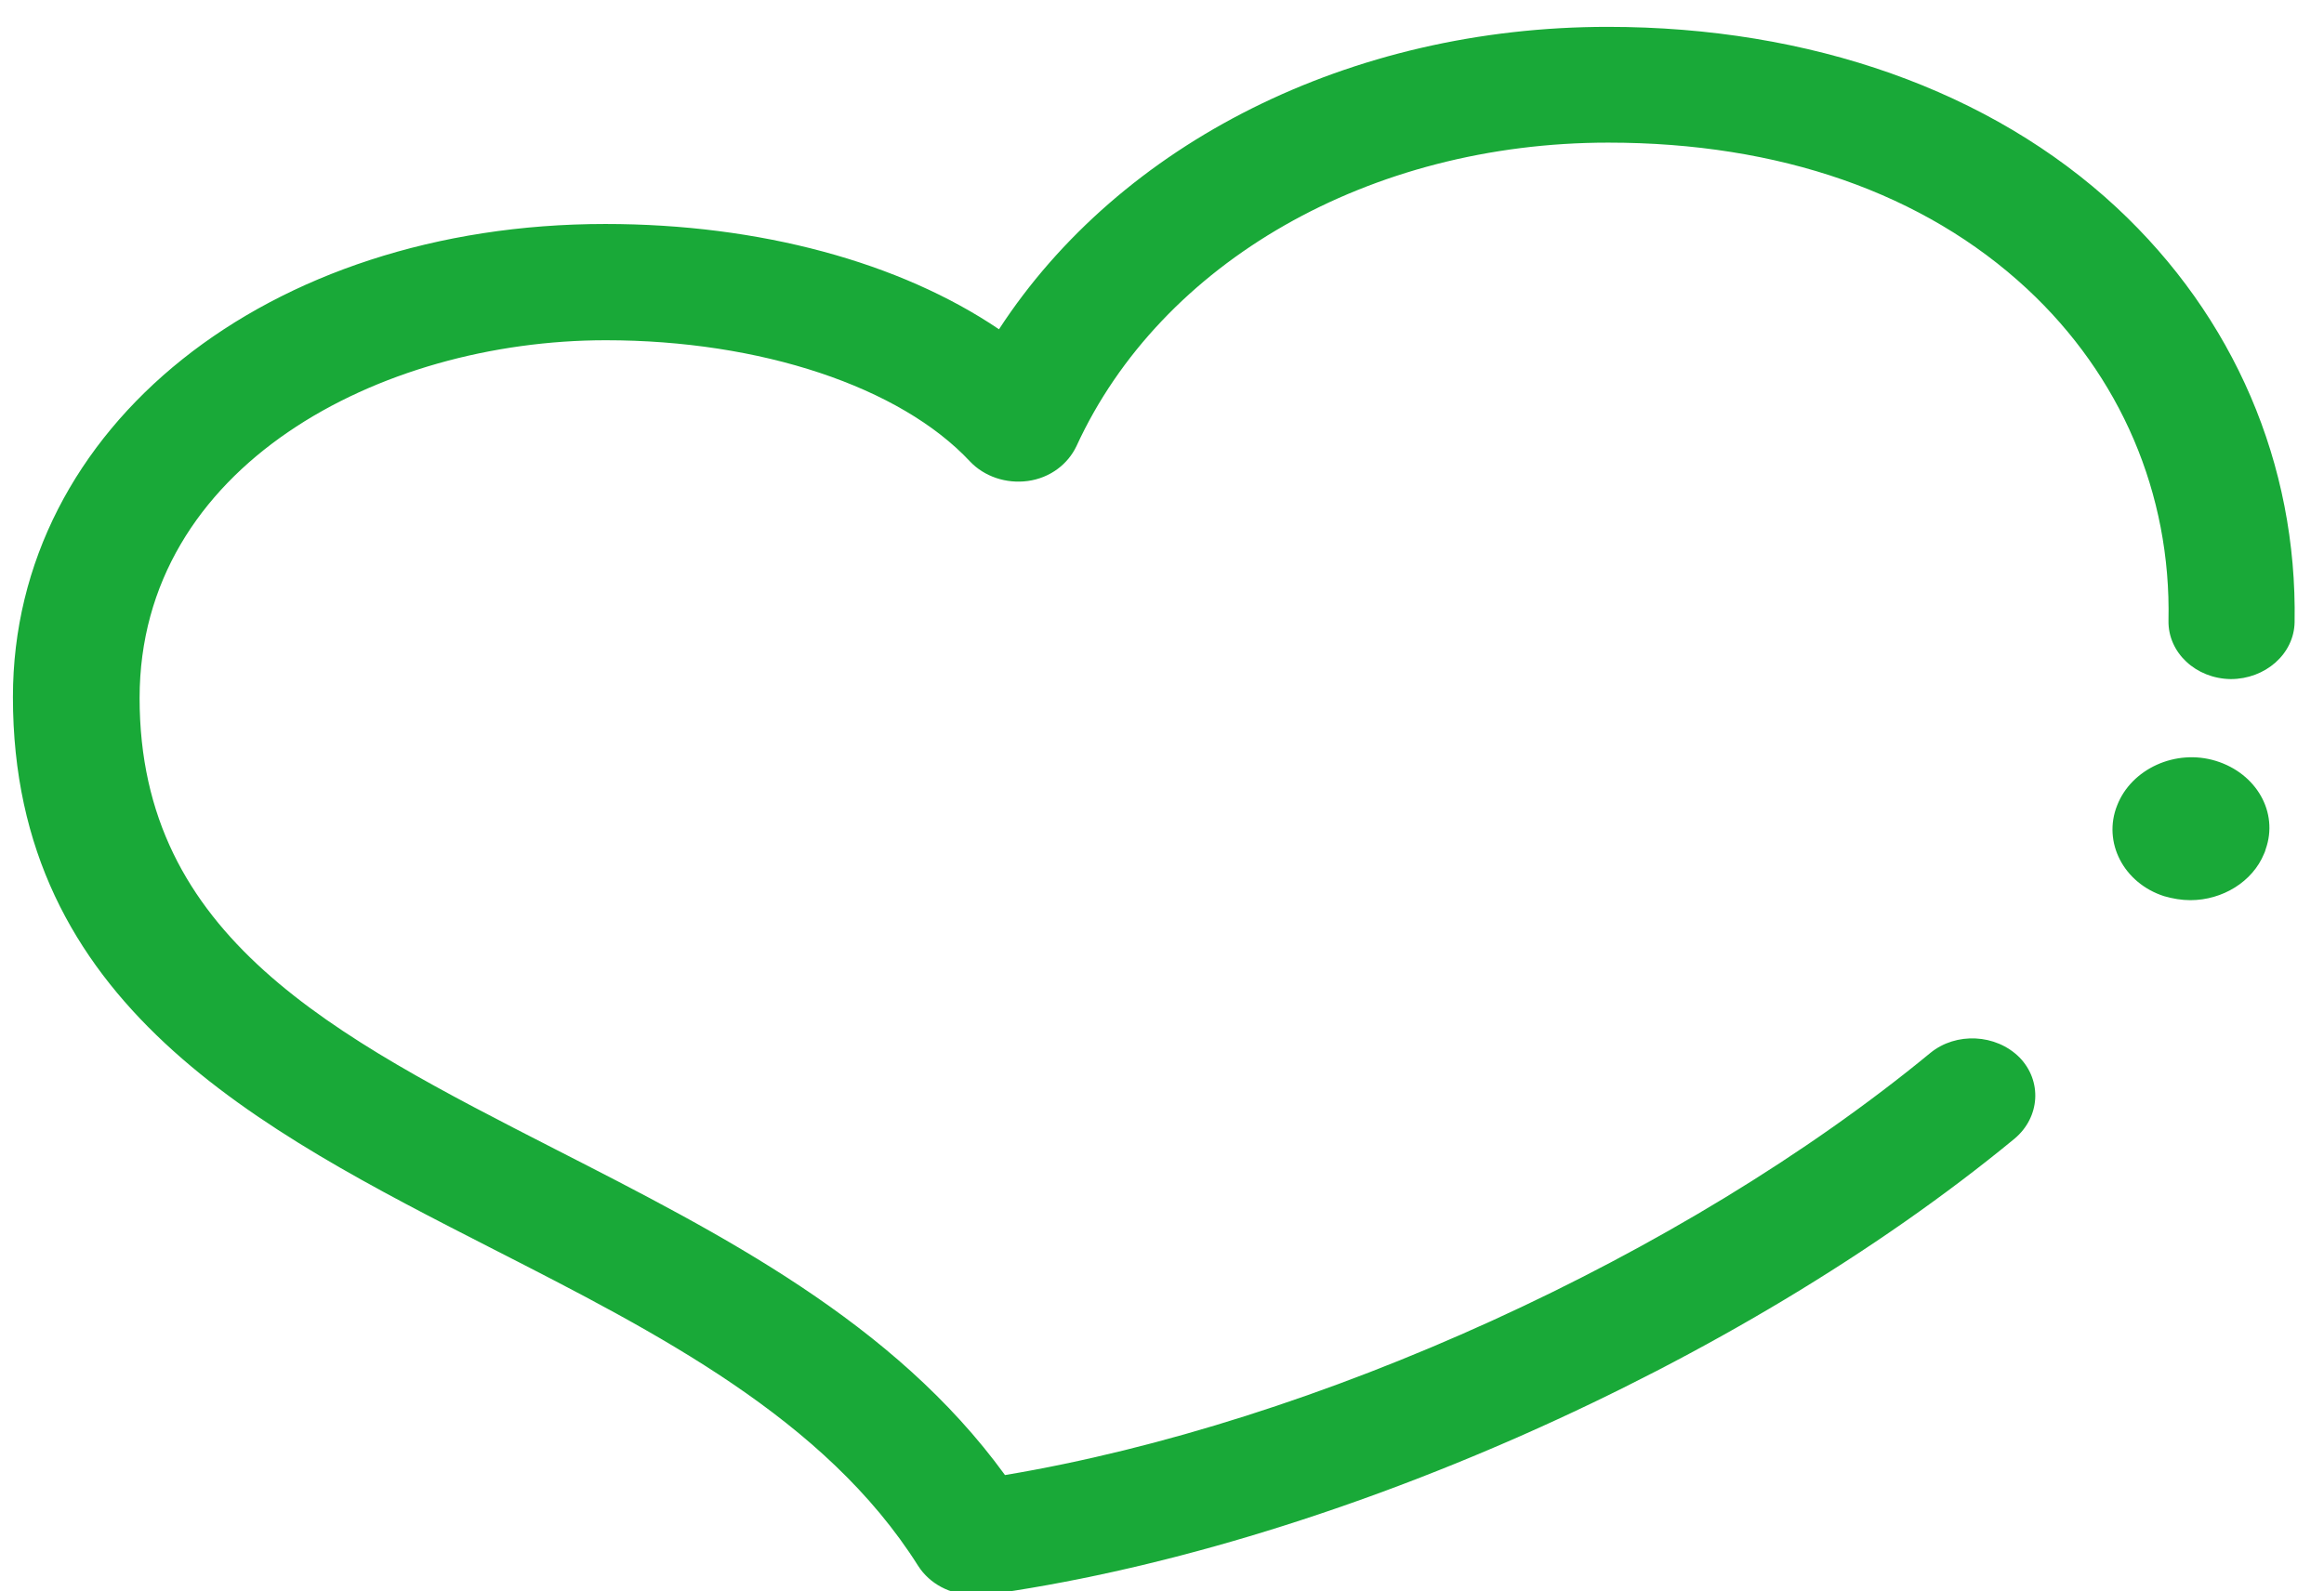 <svg width="146" height="100" viewBox="0 0 146 100" fill="none" xmlns="http://www.w3.org/2000/svg">
<g clip-path="url(#clip0_7889_218672)">
<path d="M137.602 56.568C137.053 56.568 136.504 56.474 135.956 56.317C133.417 55.502 132.08 52.93 133.006 50.609C133.898 48.32 136.676 47.034 139.214 47.818C141.752 48.602 143.159 51.048 142.335 53.369C142.335 53.401 142.267 53.589 142.233 53.651C141.512 55.408 139.626 56.568 137.602 56.568ZM61.73 100.253C83.202 97.336 109.236 85.827 126.557 71.558C128.169 70.21 128.307 67.92 126.866 66.446C125.391 64.972 122.887 64.847 121.275 66.164C105.703 78.99 82.653 89.433 63.136 92.695C56.139 83.067 45.369 77.579 34.941 72.248C20.913 65.067 8.77 58.889 8.77 43.867C8.77 29.285 23.862 21.382 38.063 21.382C47.77 21.382 56.55 24.298 60.941 29.002C61.833 29.943 63.205 30.413 64.577 30.225C65.949 30.037 67.081 29.19 67.629 28.03C72.946 16.458 86.049 8.963 101.038 8.963C111.774 8.963 120.863 12.13 127.346 18.152C133.212 23.608 136.401 31.009 136.23 39.006C136.196 41.013 137.945 42.644 140.14 42.675C142.301 42.675 144.119 41.107 144.153 39.1C144.325 29.159 140.346 19.908 132.971 13.04C125.082 5.702 113.729 1.688 101.004 1.688C84.814 1.688 70.374 8.994 62.759 20.692C56.55 16.489 47.735 14.075 38.028 14.075C16.796 14.075 0.812 26.838 0.812 43.804C0.812 63.091 16.179 70.931 31.031 78.52C41.287 83.757 51.851 89.151 57.682 98.403C58.403 99.531 59.706 100.221 61.112 100.221C61.352 100.284 61.524 100.284 61.73 100.253Z" fill="#19A938"/>
</g>
<defs>
<clipPath id="clip0_7889_218672">
<rect width="145.055" height="100" fill="white"/>
</clipPath>
</defs>
</svg>
